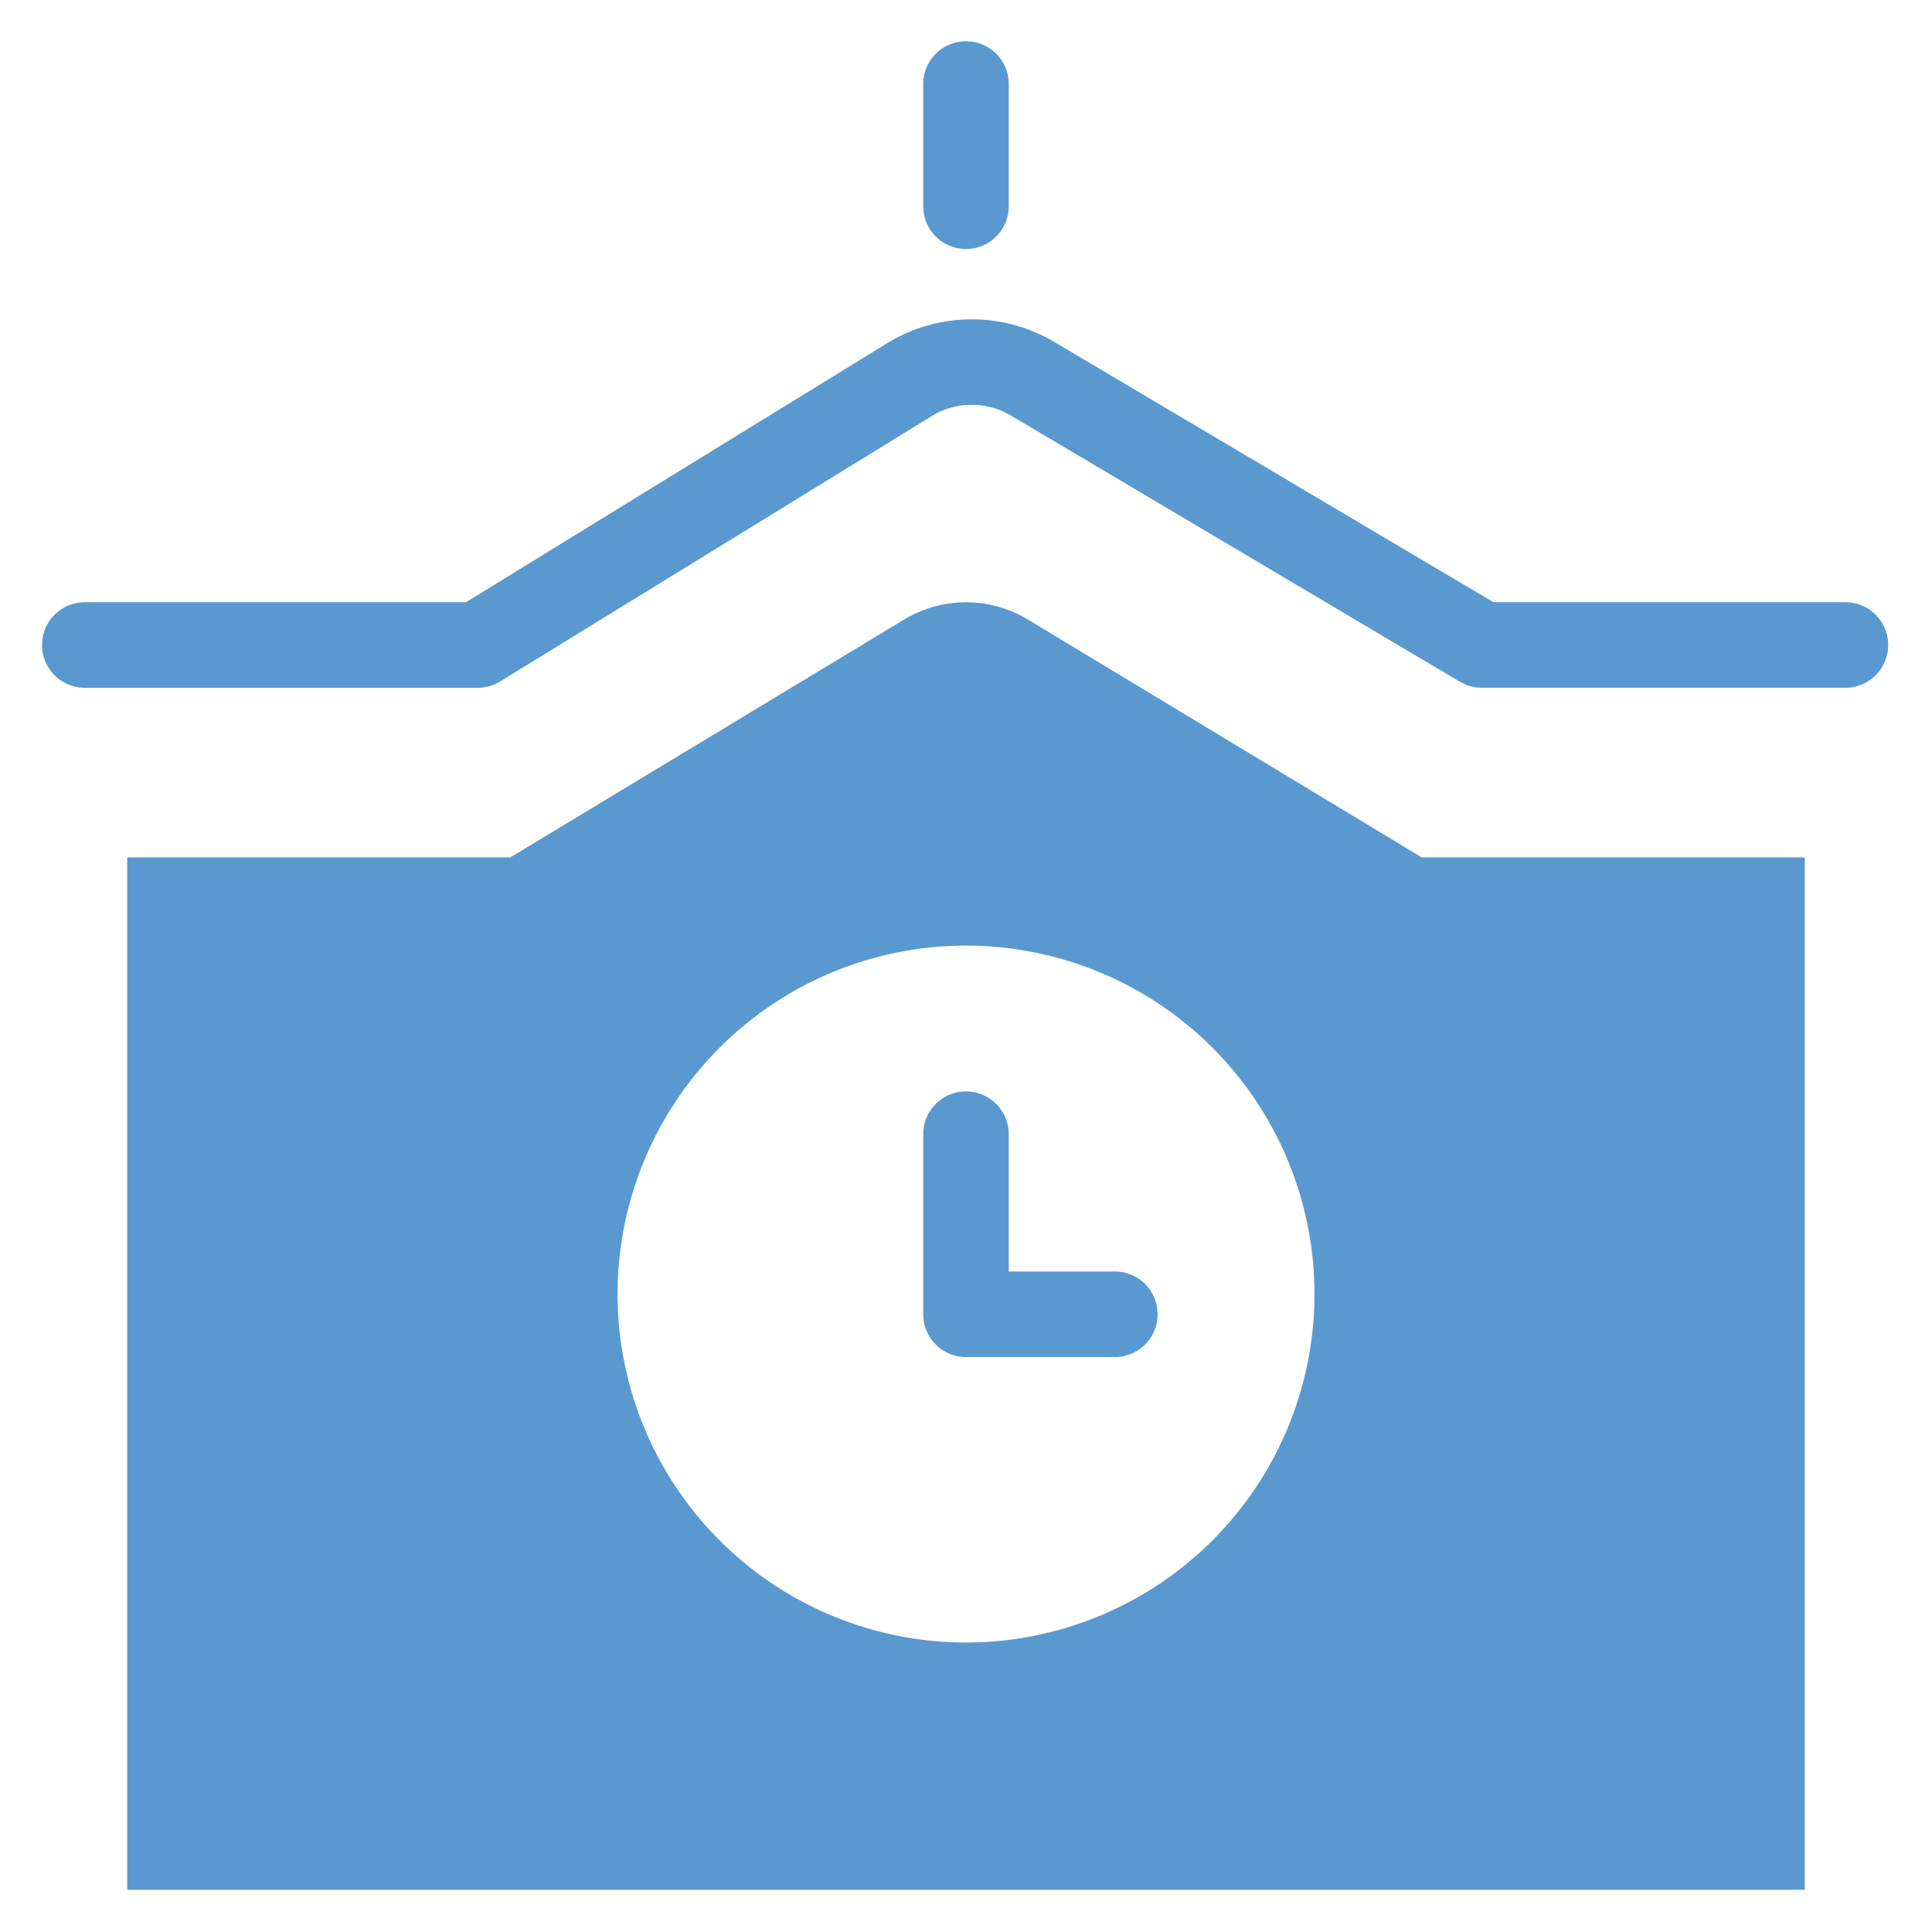 <svg height="90" viewBox="0 0 90 90" width="90" xmlns="http://www.w3.org/2000/svg"><path d="m0 0h90v90h-90z" fill="none"/><g fill="#5a99cf"><path d="m1559.214 3321.9h-16.985a1.992 1.992 0 0 1 -1.016-.279l-20.915-12.4a3.57 3.57 0 0 0 -3.7.03l-20.084 12.35a1.991 1.991 0 0 1 -1.044.3h-18.27a1.993 1.993 0 1 1 0-3.985h17.711l19.6-12.054a7.544 7.544 0 0 1 7.819-.064l20.445 12.118h16.439a1.993 1.993 0 0 1 0 3.985z" transform="translate(-1473.204 -3289.862)"/><path d="m1692.528 3246.585a1.993 1.993 0 0 1 -1.993-1.993v-5.647a1.993 1.993 0 1 1 3.985 0v5.647a1.993 1.993 0 0 1 -1.992 1.993z" transform="translate(-1647.527 -3234.985)"/><path d="m1556.129 3385.827-18.349-11.082a5.571 5.571 0 0 0 -5.761 0l-18.349 11.082h-17.845v48.092h78.148v-48.092zm-21.229 36.573a16.232 16.232 0 1 1 16.232-16.232 16.232 16.232 0 0 1 -16.232 16.232z" transform="translate(-1489.899 -3345.886)"/><path d="m1699.506 3506.161h-6.978a1.993 1.993 0 0 1 -1.993-1.993v-8.342a1.993 1.993 0 1 1 3.985 0v6.35h4.986a1.993 1.993 0 0 1 0 3.985z" transform="translate(-1647.528 -3442.945)"/></g></svg>